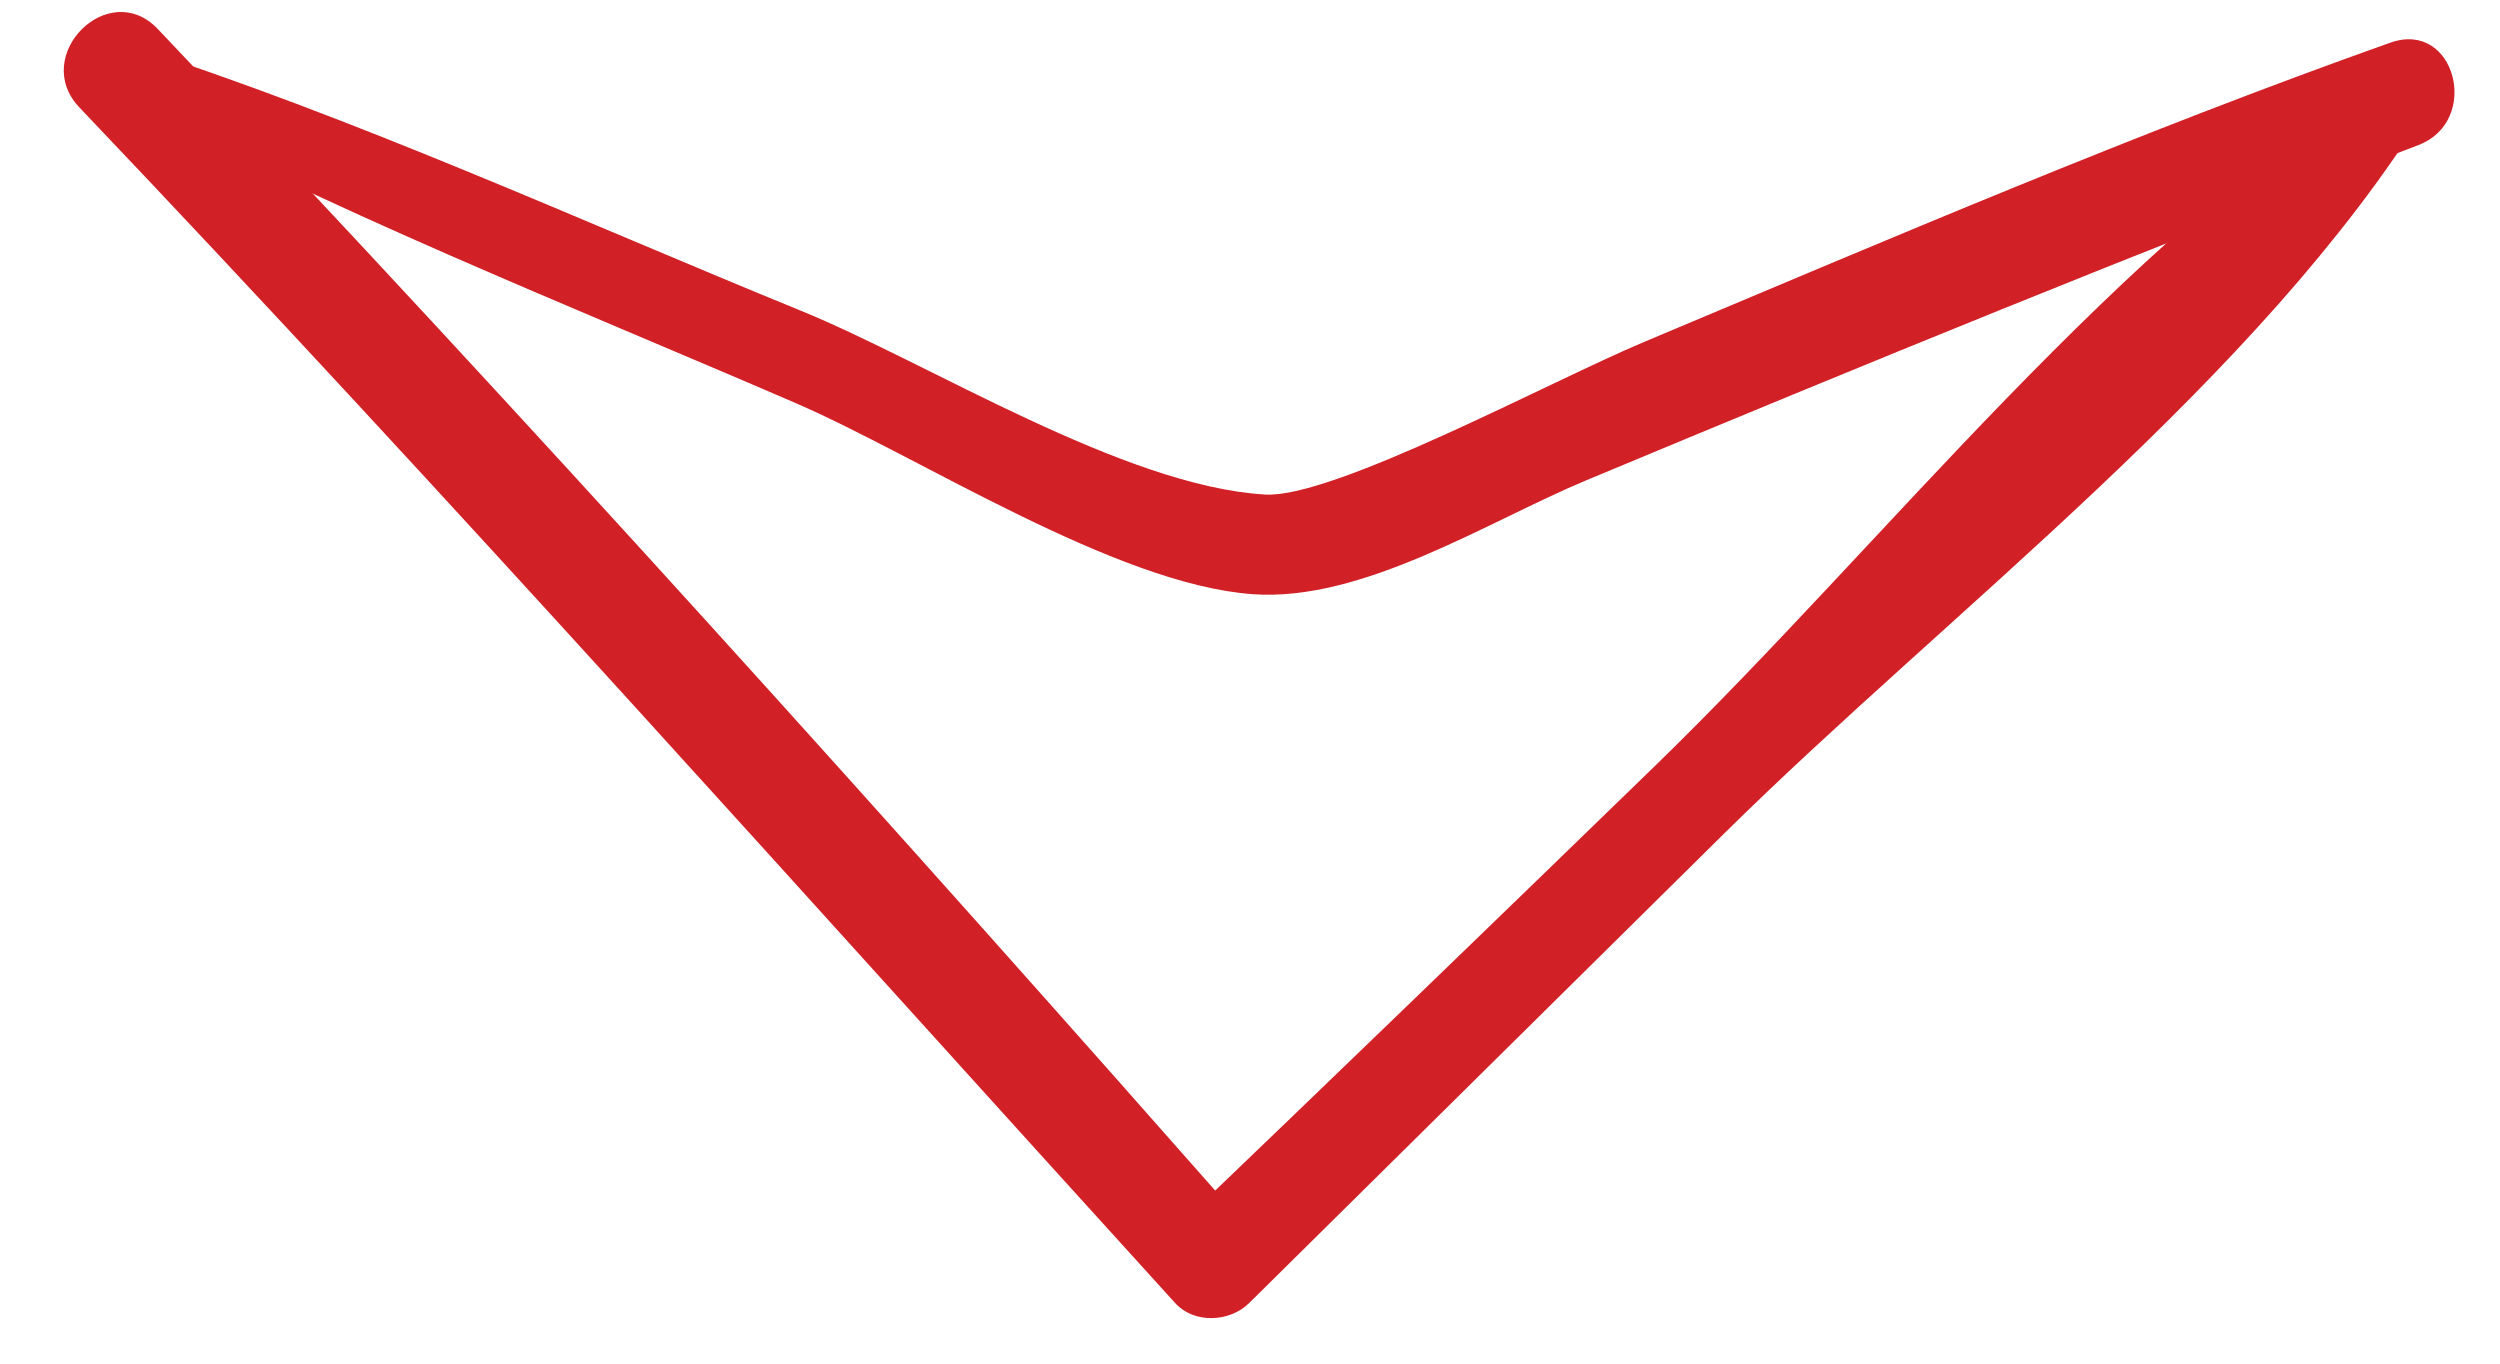 <svg width="33" height="18" viewBox="0 0 33 18" fill="none" xmlns="http://www.w3.org/2000/svg">
<path d="M31.562 0.935C27.943 3.183 24.897 7.148 21.846 10.11C19.741 12.154 17.63 14.193 15.512 16.223C15.838 16.223 16.164 16.223 16.489 16.223C11.772 10.871 6.995 5.558 2.083 0.383C1.434 -0.302 0.398 0.735 1.048 1.418C5.967 6.587 10.713 11.921 15.512 17.2C15.764 17.478 16.234 17.453 16.489 17.2C18.576 15.138 20.662 13.075 22.749 11.012C25.752 8.045 29.814 5.021 32.042 1.414C32.224 1.118 31.859 0.751 31.562 0.935Z" fill="#D12026"/>
<path d="M1.397 1.19C4.32 2.773 7.455 4.003 10.503 5.321C12.121 6.019 14.716 7.71 16.531 7.843C17.987 7.95 19.634 6.885 20.934 6.342C24.581 4.82 28.234 3.326 31.925 1.914C32.754 1.597 32.411 0.258 31.553 0.563C28.22 1.746 24.962 3.144 21.703 4.513C20.465 5.033 17.599 6.582 16.698 6.528C14.825 6.415 12.27 4.795 10.57 4.101C7.621 2.897 4.691 1.552 1.654 0.579C1.294 0.462 1.063 1.009 1.397 1.19Z" fill="#D12026"/>
</svg>
